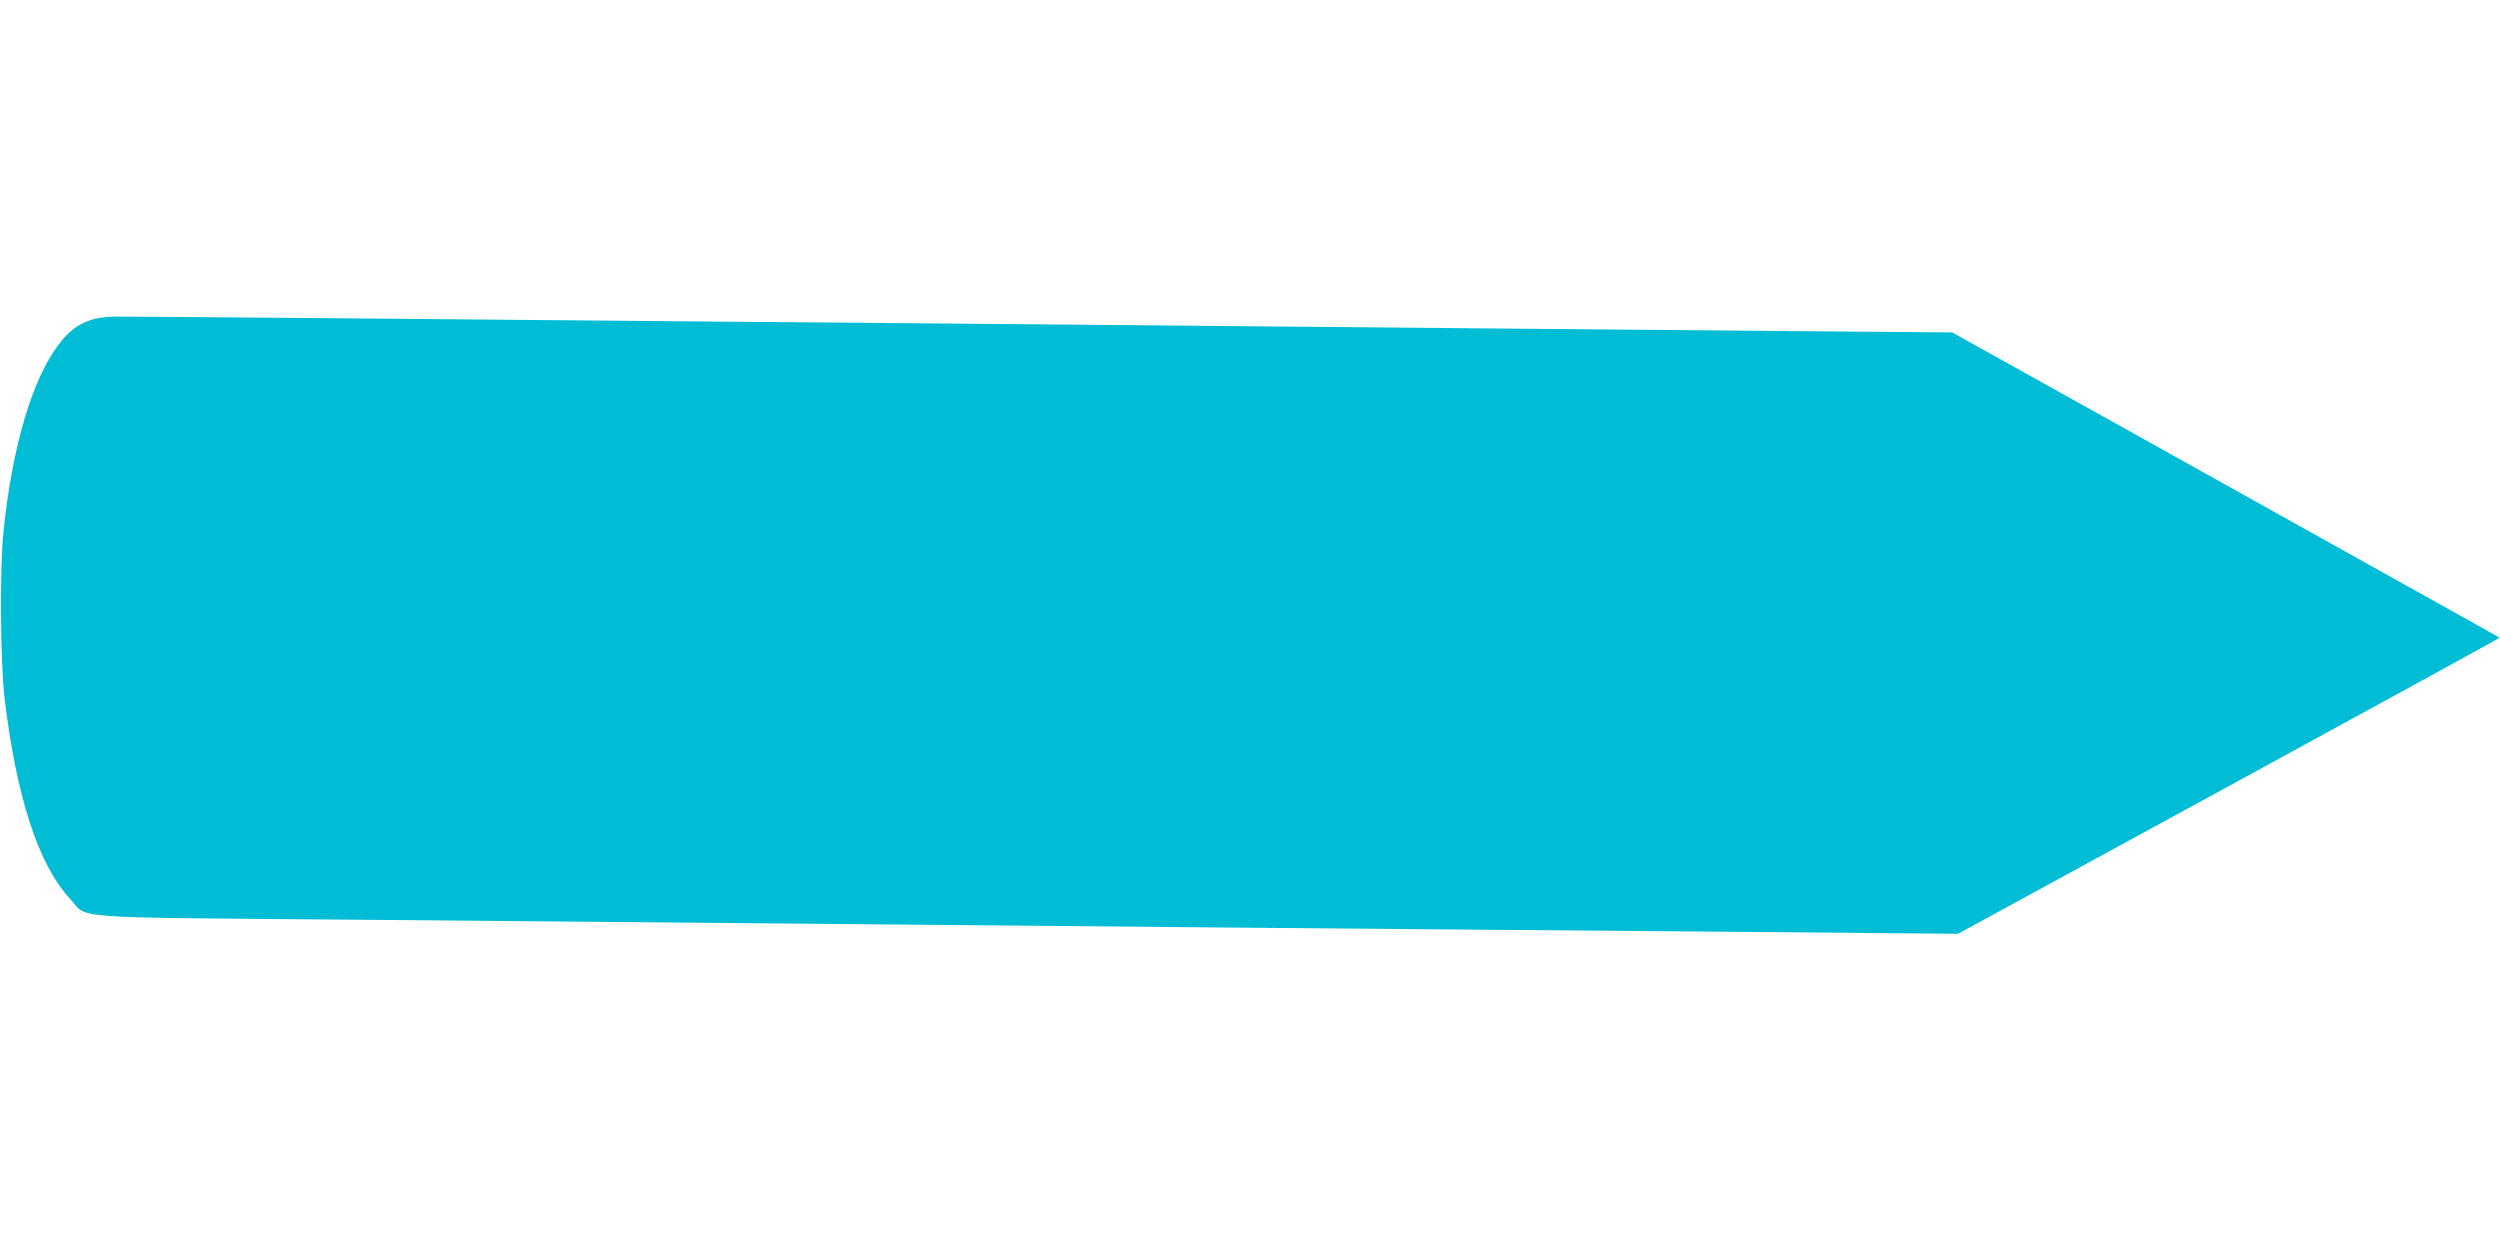 <?xml version="1.0" standalone="no"?>
<!DOCTYPE svg PUBLIC "-//W3C//DTD SVG 20010904//EN"
 "http://www.w3.org/TR/2001/REC-SVG-20010904/DTD/svg10.dtd">
<svg version="1.0" xmlns="http://www.w3.org/2000/svg"
 width="1280pt" height="640pt" viewBox="0 0 1280 640"
 preserveAspectRatio="xMidYMid meet">
<g transform="translate(0,640) scale(0.1,-0.1)"
fill="#00bcd4" stroke="none">
<path d="M463 4761 c-65 -22 -113 -59 -162 -124 -137 -180 -238 -524 -283
-957 -20 -188 -16 -679 6 -860 61 -503 173 -847 334 -1021 97 -106 -53 -95
1477 -108 2232 -20 3385 -30 4565 -41 619 -5 1688 -15 2375 -20 l1250 -11
1388 757 c763 416 1387 758 1385 759 -2 1 -259 146 -573 320 -313 175 -943
526 -1400 781 l-830 462 -745 6 c-410 4 -1222 11 -1805 16 -583 5 -1573 14
-2200 20 -627 5 -1419 12 -1760 15 -1105 10 -2818 25 -2895 24 -46 0 -95 -7
-127 -18z"/>
</g>
</svg>
